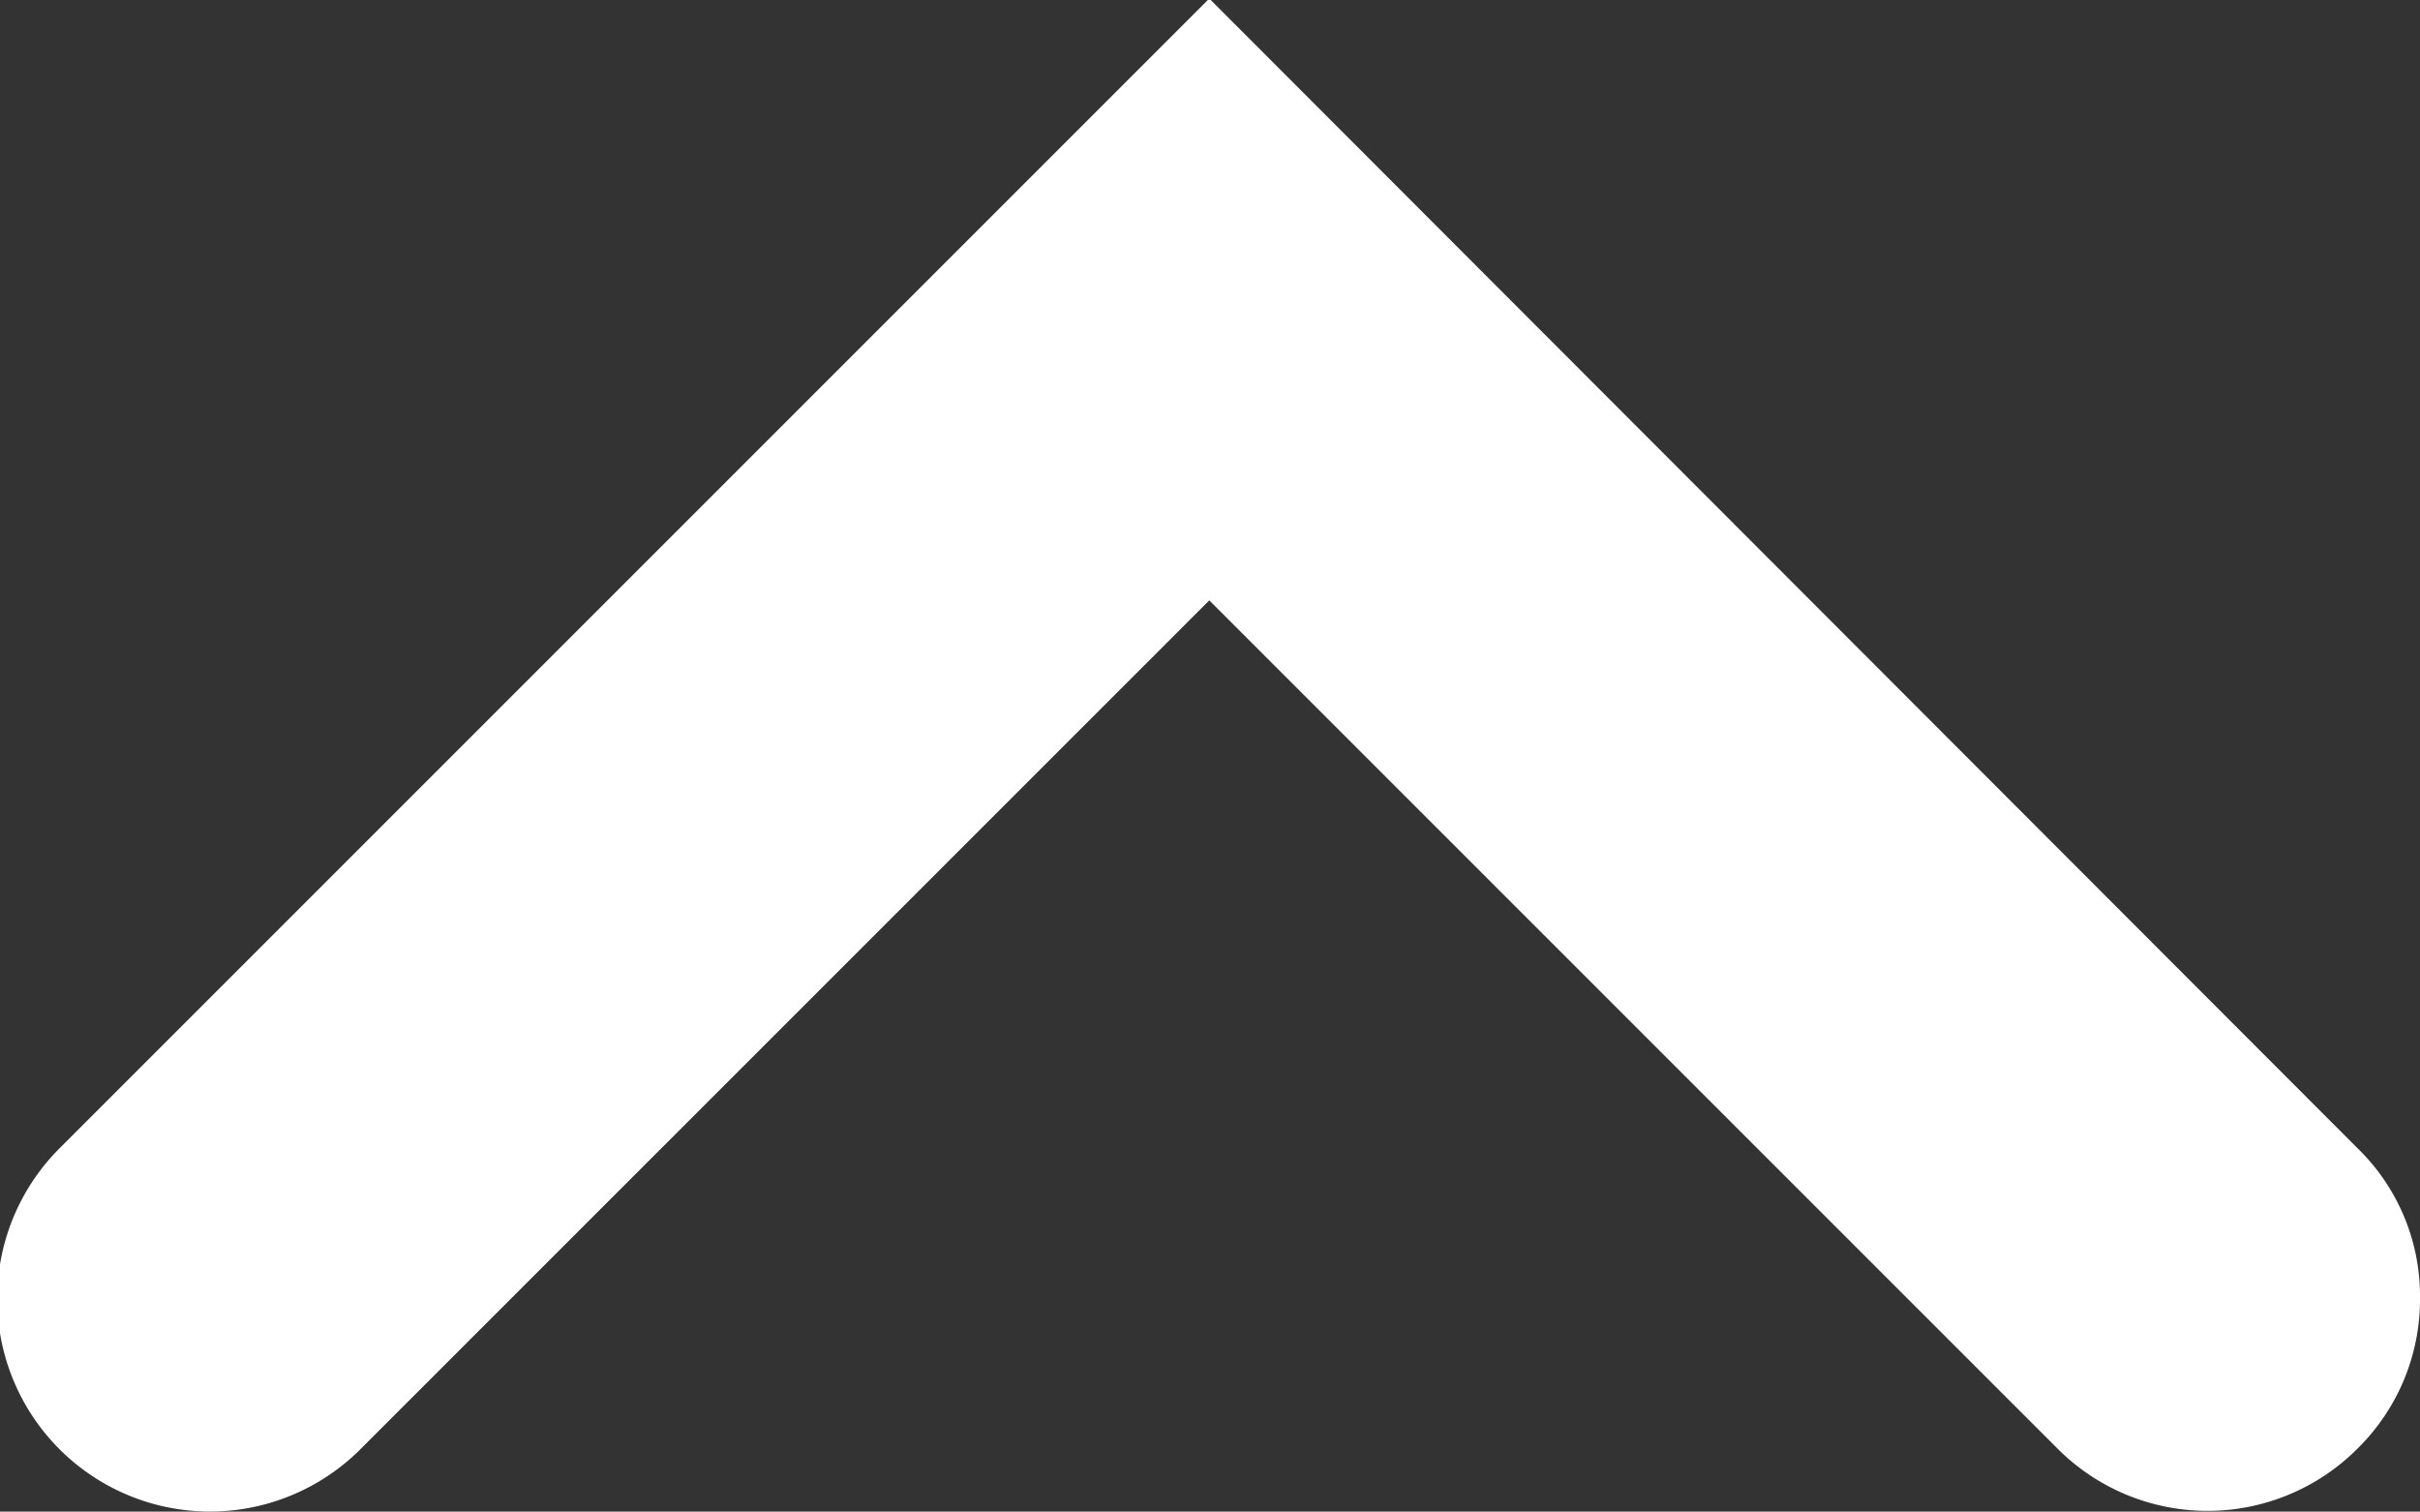 <svg xmlns="http://www.w3.org/2000/svg" width="16.97" height="10.6" viewBox="0 0 16.97 10.6">
  <rect x="0" y="0" width="16.97" height="10.6" fill="#333333" stroke="none"/>
  <defs>
    <style>
      .cls-1 {
        fill: #fff;
        fill-rule: evenodd;
      }
    </style>
  </defs>
  <path id="icon_arrow_up_w.svg" class="cls-1" d="M1898.25,5372.72a1.467,1.467,0,0,1-.44,1.06,1.485,1.485,0,0,1-2.1,0l-5.95-5.95-5.95,5.95a1.492,1.492,0,1,1-2.11-2.11l8.06-8.06,8.05,8.06A1.445,1.445,0,0,1,1898.25,5372.72Z" transform="translate(-1881.28 -5363.62)"/>
</svg>
